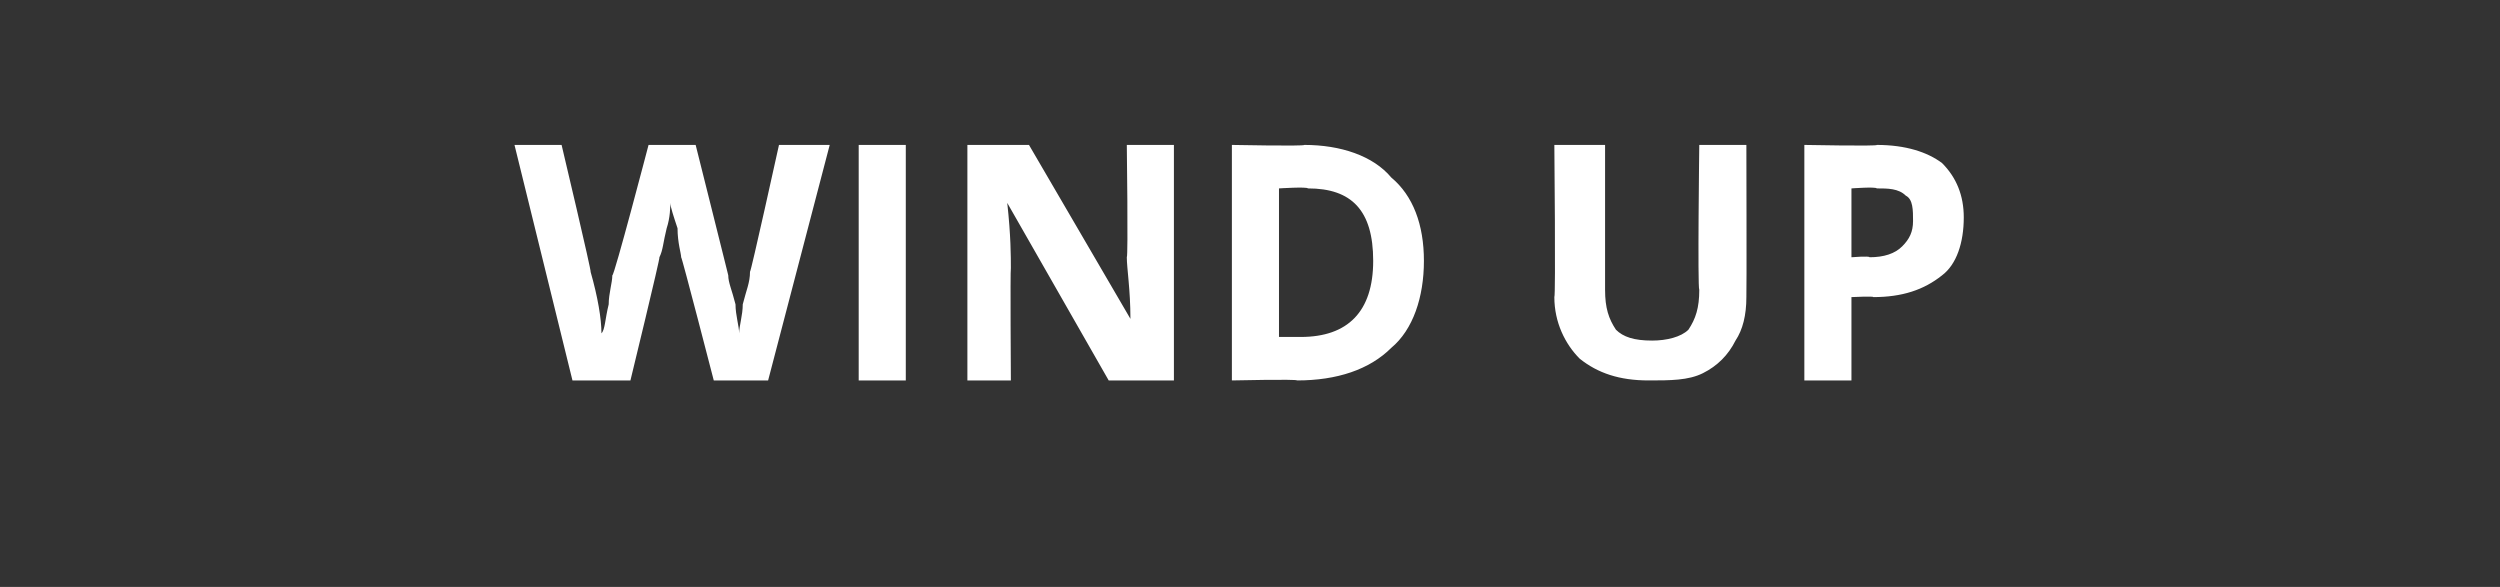 <?xml version="1.0" standalone="no"?><!DOCTYPE svg PUBLIC "-//W3C//DTD SVG 1.1//EN" "http://www.w3.org/Graphics/SVG/1.1/DTD/svg11.dtd"><svg xmlns="http://www.w3.org/2000/svg" version="1.1" width="69px" height="16.2px" viewBox="0 -3 69 16.2" style="top:-3px"><rect x="0" y="-3" width="69" height="16.2" fill="#333333" stroke="none"/>  <desc>WIND UP</desc>  <defs/>  <g id="Polygon116718">    <path d="M 21.2 7.5 L 19.7 7.5 C 19.7 7.5 18.82 4.09 18.8 4.1 C 18.8 4 18.7 3.7 18.7 3.3 C 18.6 3 18.5 2.7 18.5 2.6 C 18.5 2.7 18.5 3 18.4 3.3 C 18.3 3.7 18.3 3.9 18.2 4.1 C 18.23 4.09 17.4 7.5 17.4 7.5 L 15.8 7.5 L 14.2 1 L 15.5 1 C 15.5 1 16.34 4.54 16.3 4.5 C 16.5 5.2 16.6 5.8 16.6 6.2 C 16.7 6.1 16.7 5.8 16.8 5.4 C 16.8 5.1 16.9 4.8 16.9 4.6 C 16.95 4.63 17.9 1 17.9 1 L 19.2 1 C 19.2 1 20.11 4.63 20.1 4.6 C 20.1 4.8 20.2 5 20.3 5.4 C 20.3 5.7 20.4 6 20.4 6.2 C 20.4 6 20.5 5.7 20.5 5.4 C 20.6 5 20.7 4.8 20.7 4.5 C 20.72 4.54 21.5 1 21.5 1 L 22.9 1 L 21.2 7.5 Z M 23.7 7.5 L 23.7 1 L 25 1 L 25 7.5 L 23.7 7.5 Z M 32.4 7.5 L 30.6 7.5 L 27.8 2.6 C 27.8 2.6 27.8 2.6 27.8 2.6 C 27.9 3.5 27.9 4.1 27.9 4.4 C 27.88 4.44 27.9 7.5 27.9 7.5 L 26.7 7.5 L 26.7 1 L 28.4 1 L 31.2 5.8 C 31.2 5.8 31.2 5.85 31.2 5.8 C 31.2 5 31.1 4.4 31.1 4.1 C 31.14 4.08 31.1 1 31.1 1 L 32.4 1 L 32.4 7.5 Z M 39.3 4.2 C 39.3 5.2 39 6.1 38.4 6.6 C 37.8 7.2 36.9 7.5 35.8 7.5 C 35.8 7.46 34 7.5 34 7.5 L 34 1 C 34 1 36 1.04 36 1 C 37 1 37.9 1.3 38.4 1.9 C 39 2.4 39.3 3.2 39.3 4.2 Z M 35.9 6.3 C 37.2 6.3 37.9 5.6 37.9 4.2 C 37.9 2.8 37.3 2.2 36.1 2.2 C 36.07 2.15 35.3 2.2 35.3 2.2 L 35.3 6.3 L 35.9 6.3 C 35.9 6.3 35.93 6.34 35.9 6.3 Z M 48.2 1 C 48.2 1 48.21 5.19 48.2 5.2 C 48.2 5.7 48.1 6.1 47.9 6.4 C 47.7 6.8 47.4 7.1 47 7.3 C 46.6 7.5 46.1 7.5 45.5 7.5 C 44.7 7.5 44.1 7.3 43.6 6.9 C 43.2 6.5 42.9 5.9 42.9 5.2 C 42.94 5.17 42.9 1 42.9 1 L 44.3 1 C 44.3 1 44.3 4.97 44.3 5 C 44.3 5.5 44.4 5.8 44.6 6.1 C 44.8 6.3 45.1 6.4 45.6 6.4 C 46 6.4 46.4 6.3 46.6 6.1 C 46.8 5.8 46.9 5.5 46.9 5 C 46.85 4.96 46.9 1 46.9 1 L 48.2 1 Z M 51.1 4.1 C 51.1 4.1 51.6 4.06 51.6 4.1 C 52 4.1 52.3 4 52.5 3.8 C 52.7 3.6 52.8 3.4 52.8 3.1 C 52.8 2.8 52.8 2.5 52.6 2.4 C 52.4 2.2 52.1 2.2 51.8 2.2 C 51.77 2.15 51.1 2.2 51.1 2.2 L 51.1 4.1 Z M 54.2 3 C 54.2 3.7 54 4.3 53.6 4.6 C 53.1 5 52.5 5.2 51.7 5.2 C 51.73 5.17 51.1 5.2 51.1 5.2 L 51.1 7.5 L 49.8 7.5 L 49.8 1 C 49.8 1 51.84 1.04 51.8 1 C 52.6 1 53.2 1.2 53.6 1.5 C 54 1.9 54.2 2.4 54.2 3 Z " stroke="none" fill="#fff"/>  </g></svg>